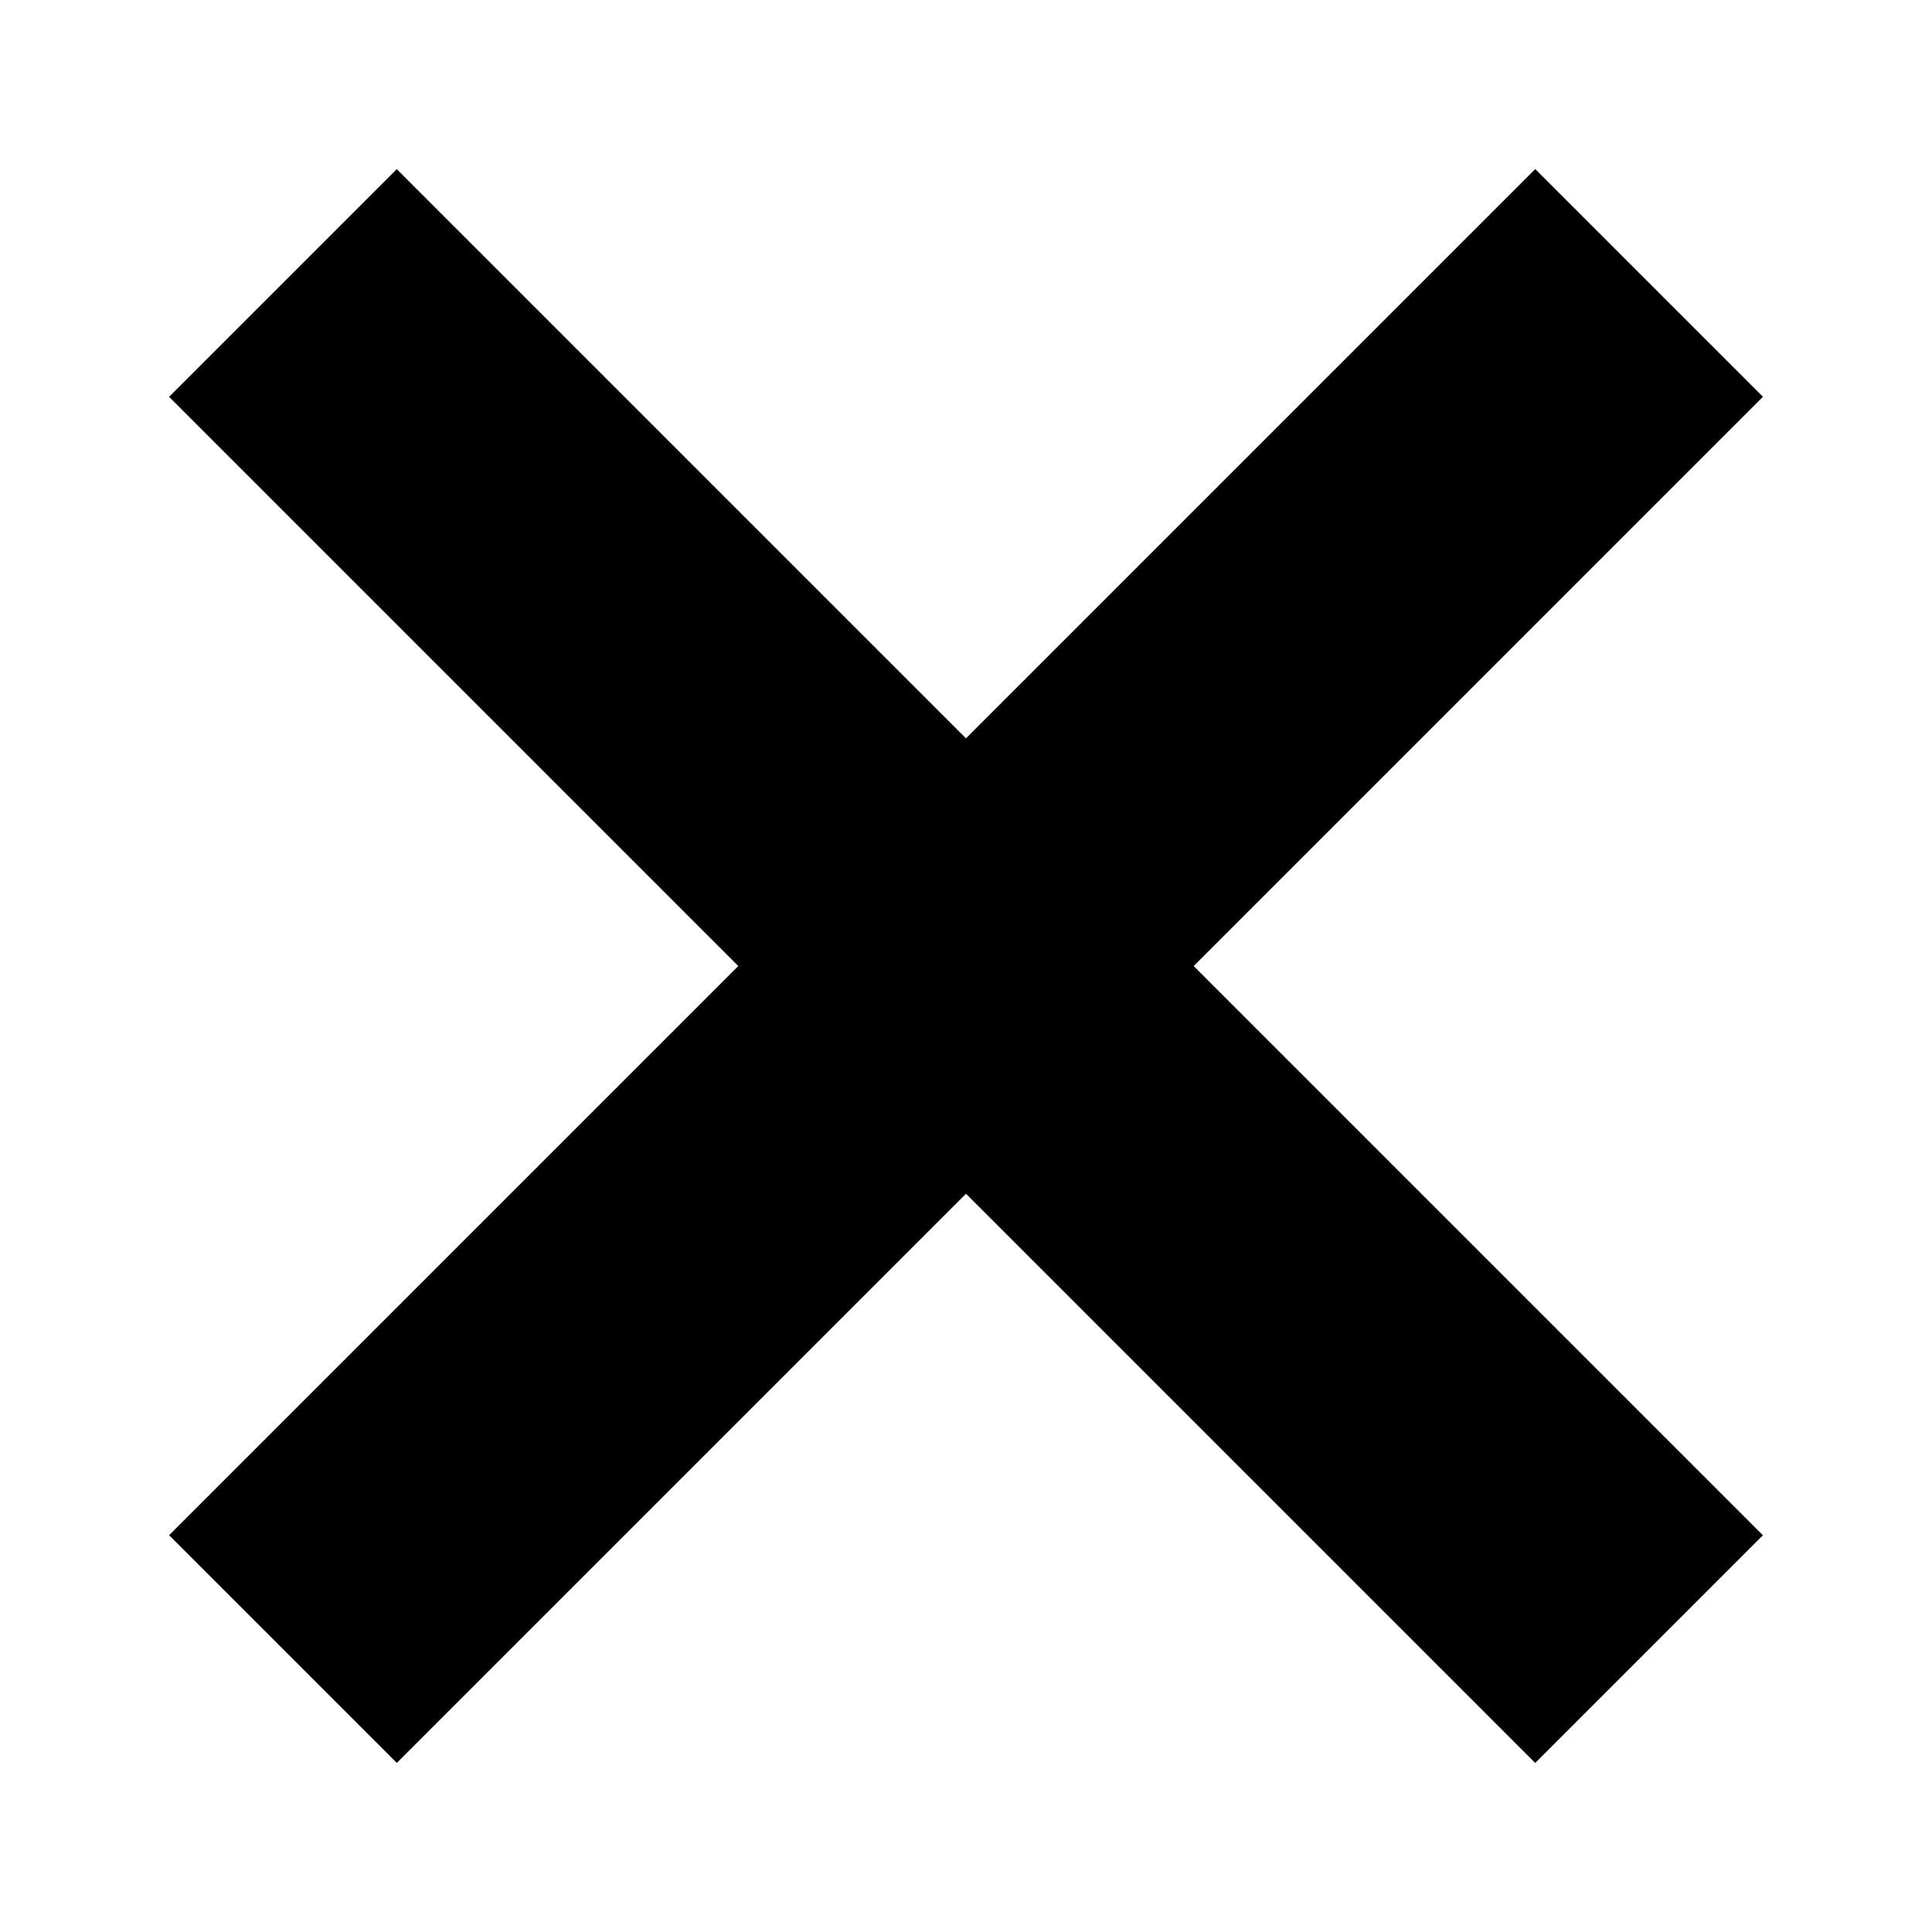             <svg width="24" height="24" viewBox="0 0 24 24" fill="none" xmlns="http://www.w3.org/2000/svg">
                <rect x="4.929" y="2.101" width="24" height="4" transform="rotate(45 4.929 2.101)" fill="black"/>
                <rect x="2.101" y="19.071" width="24" height="4" transform="rotate(-45 2.101 19.071)" fill="black"/>
            </svg>
